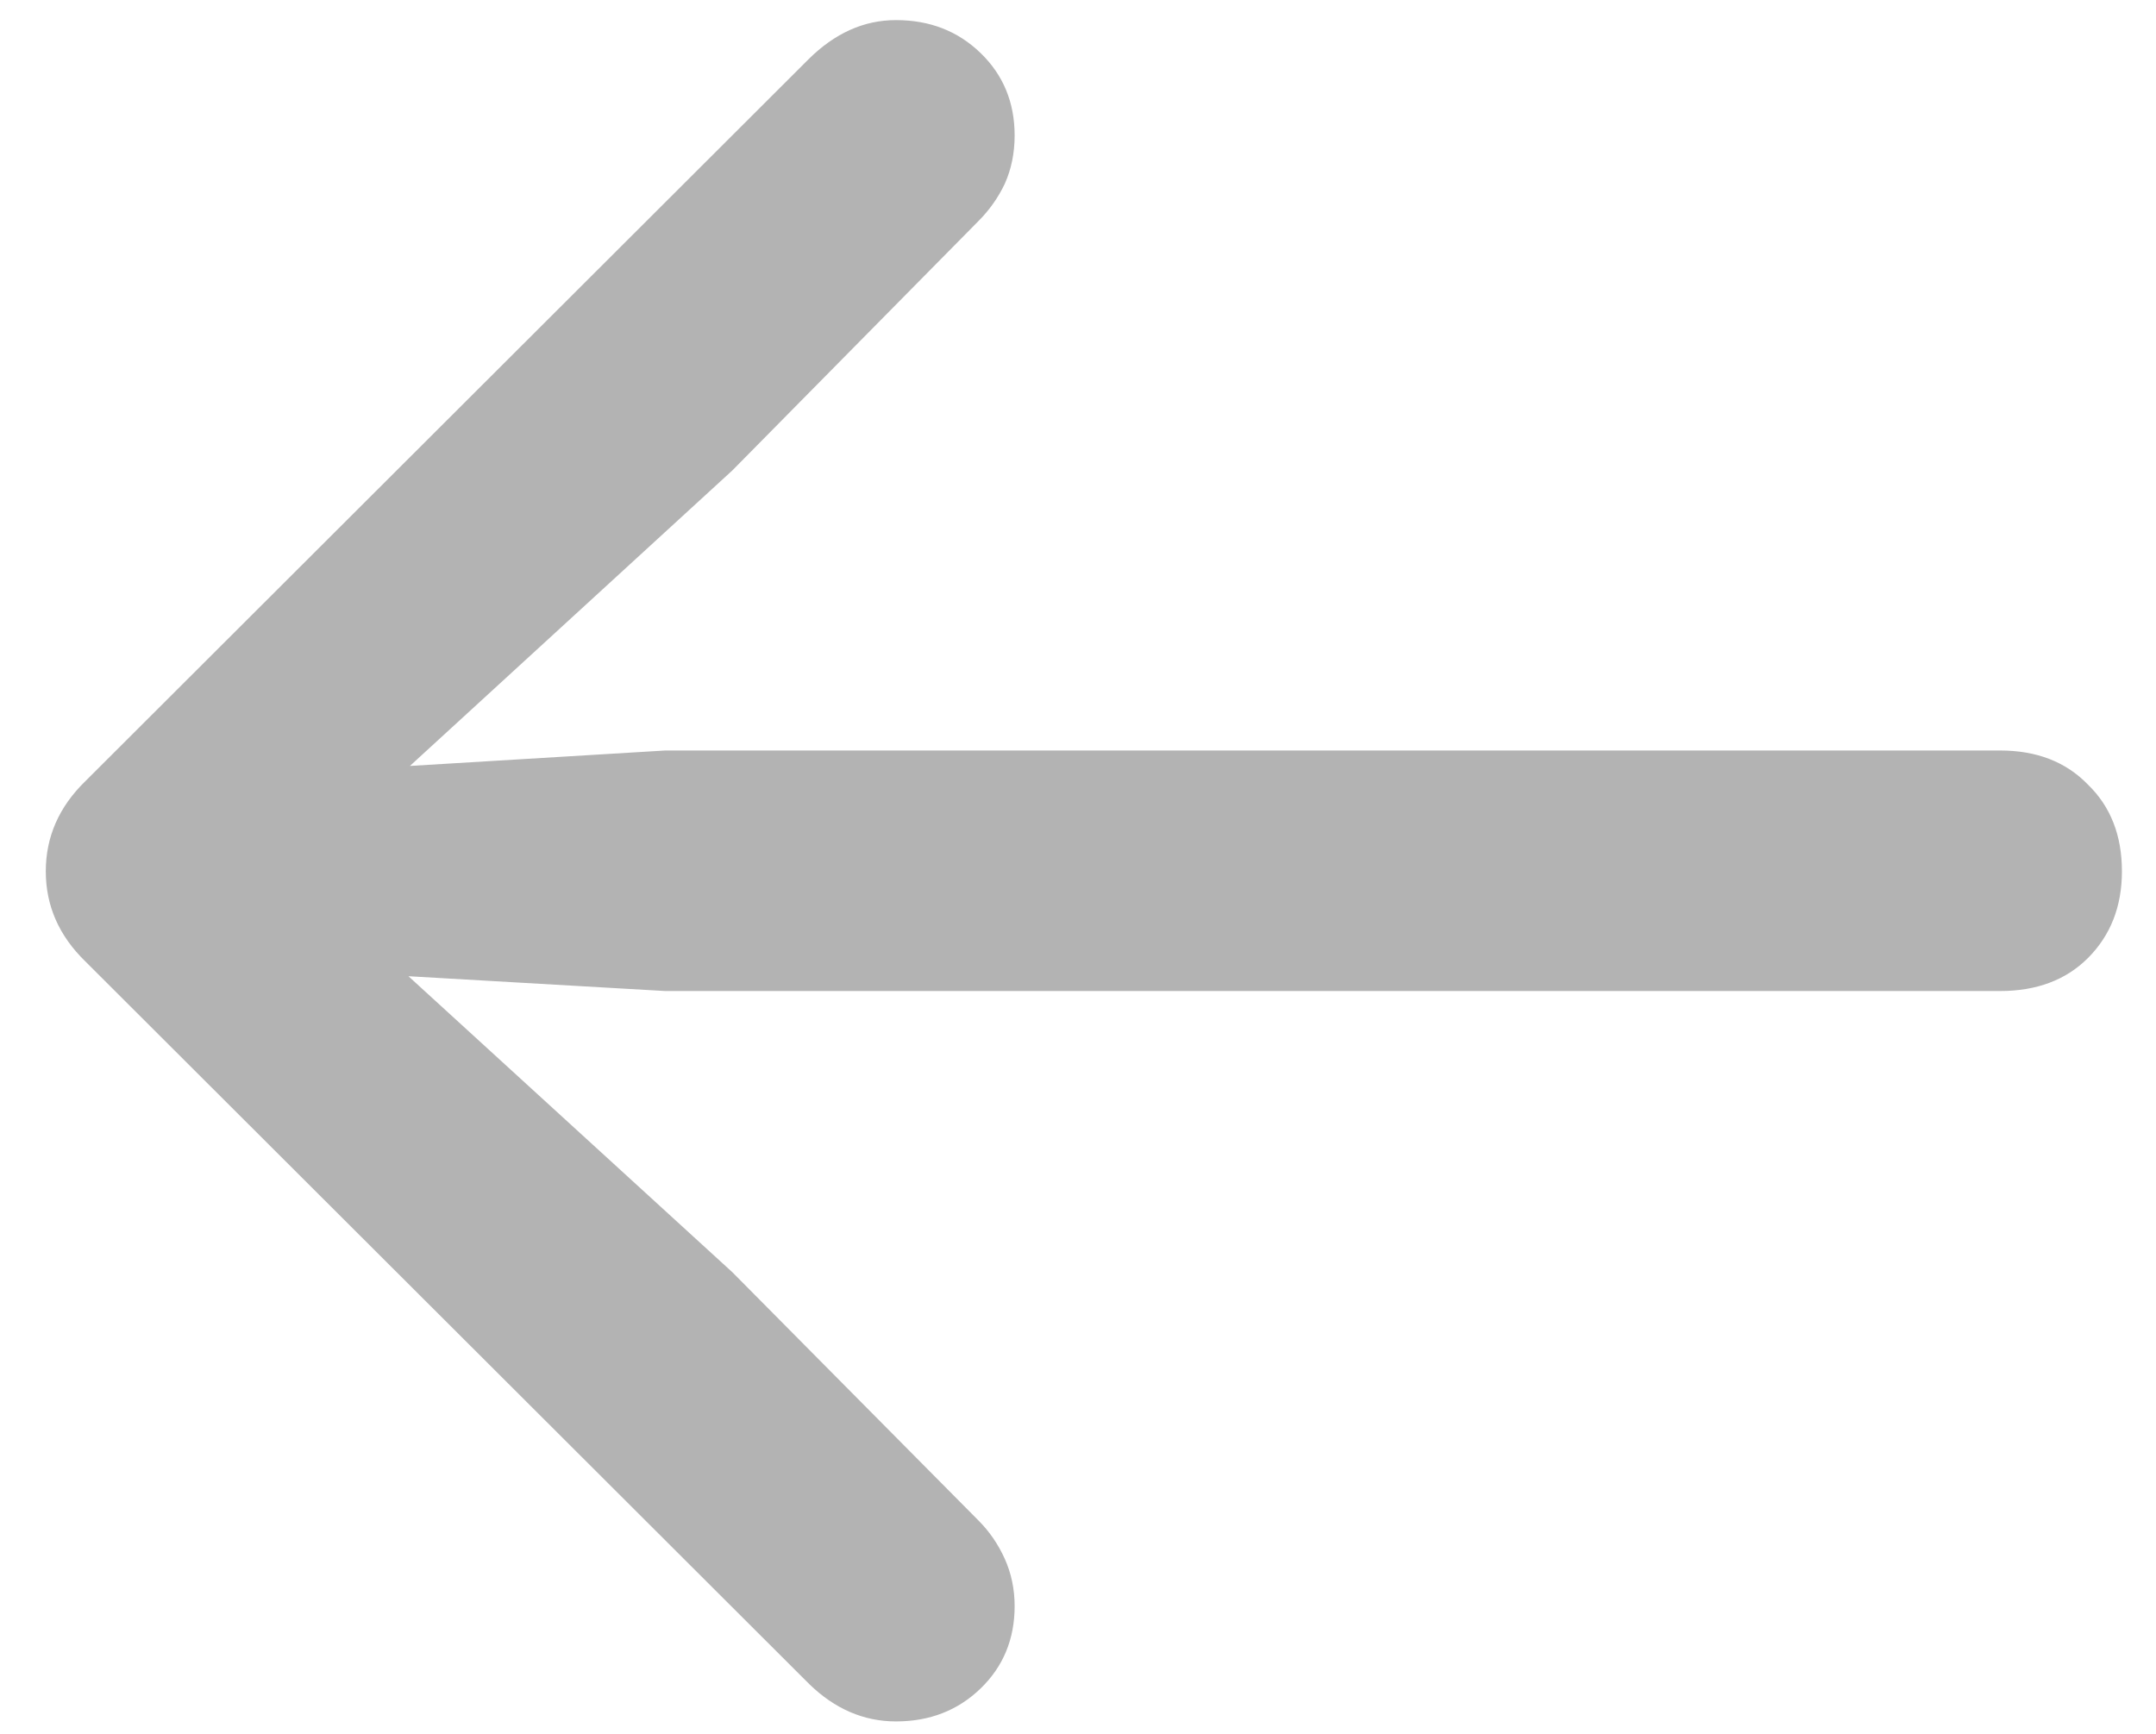 <svg width="46" height="37" viewBox="0 0 46 37" fill="none" xmlns="http://www.w3.org/2000/svg">
<path d="M0.977 18.593C0.977 19.328 1.258 19.968 1.82 20.515L17.266 35.937C17.812 36.468 18.43 36.734 19.117 36.734C19.836 36.734 20.438 36.499 20.922 36.031C21.406 35.562 21.648 34.976 21.648 34.273C21.648 33.913 21.578 33.578 21.438 33.265C21.297 32.953 21.109 32.679 20.875 32.445L15.625 27.148L6.906 19.179L6.062 20.679L14.195 21.148H42.672C43.453 21.148 44.078 20.913 44.547 20.445C45.031 19.96 45.273 19.343 45.273 18.593C45.273 17.828 45.031 17.21 44.547 16.742C44.078 16.257 43.453 16.015 42.672 16.015H14.195L6.062 16.507L6.906 18.031L15.625 10.039L20.875 4.718C21.109 4.484 21.297 4.218 21.438 3.921C21.578 3.609 21.648 3.265 21.648 2.89C21.648 2.187 21.406 1.601 20.922 1.132C20.438 0.663 19.836 0.429 19.117 0.429C18.773 0.429 18.445 0.499 18.133 0.64C17.82 0.781 17.523 0.992 17.242 1.273L1.82 16.671C1.258 17.218 0.977 17.859 0.977 18.593Z" fill="#B3B3B3"/>
</svg>
